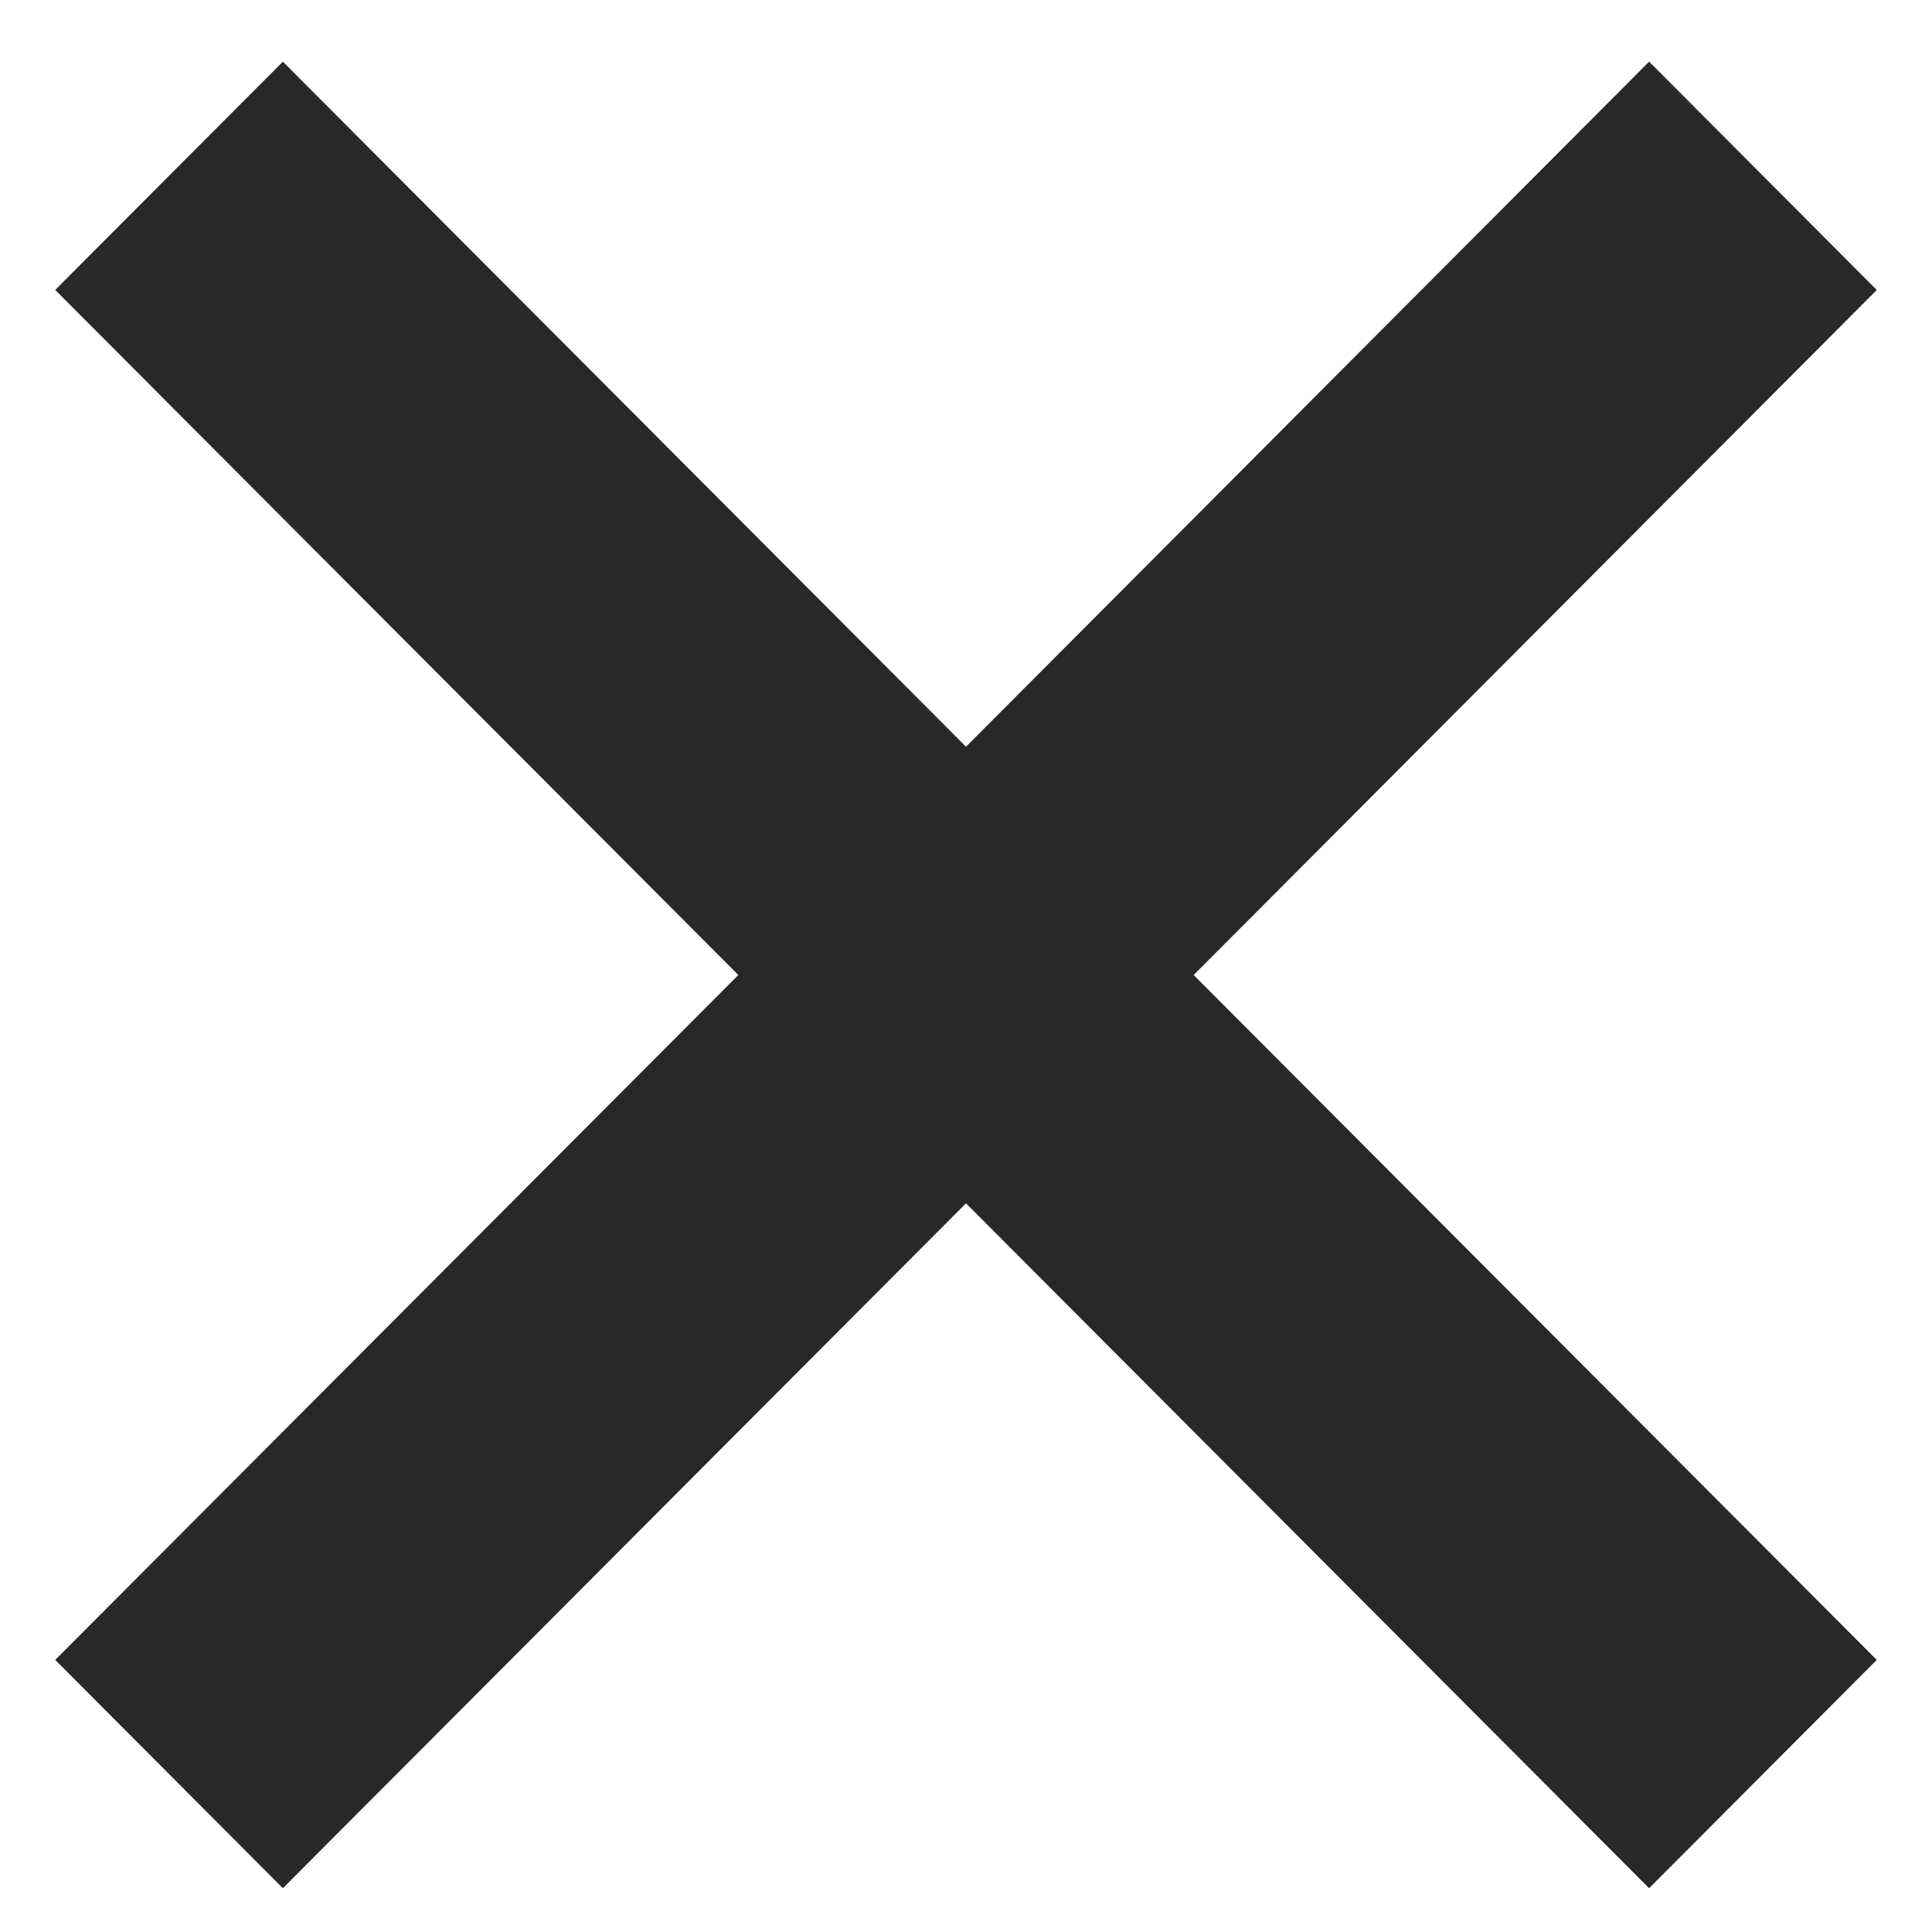 <svg width="12" height="12" viewBox="0 0 12 12" fill="none" xmlns="http://www.w3.org/2000/svg"><path fill-rule="evenodd" clip-rule="evenodd" d="M11.657 1.801 10.243.383 6 4.638 1.757.383.343 1.801l4.243 4.255L.343 10.31l1.414 1.418L6 7.474l4.243 4.254 1.414-1.418-4.243-4.254z" fill="#282829"/></svg>